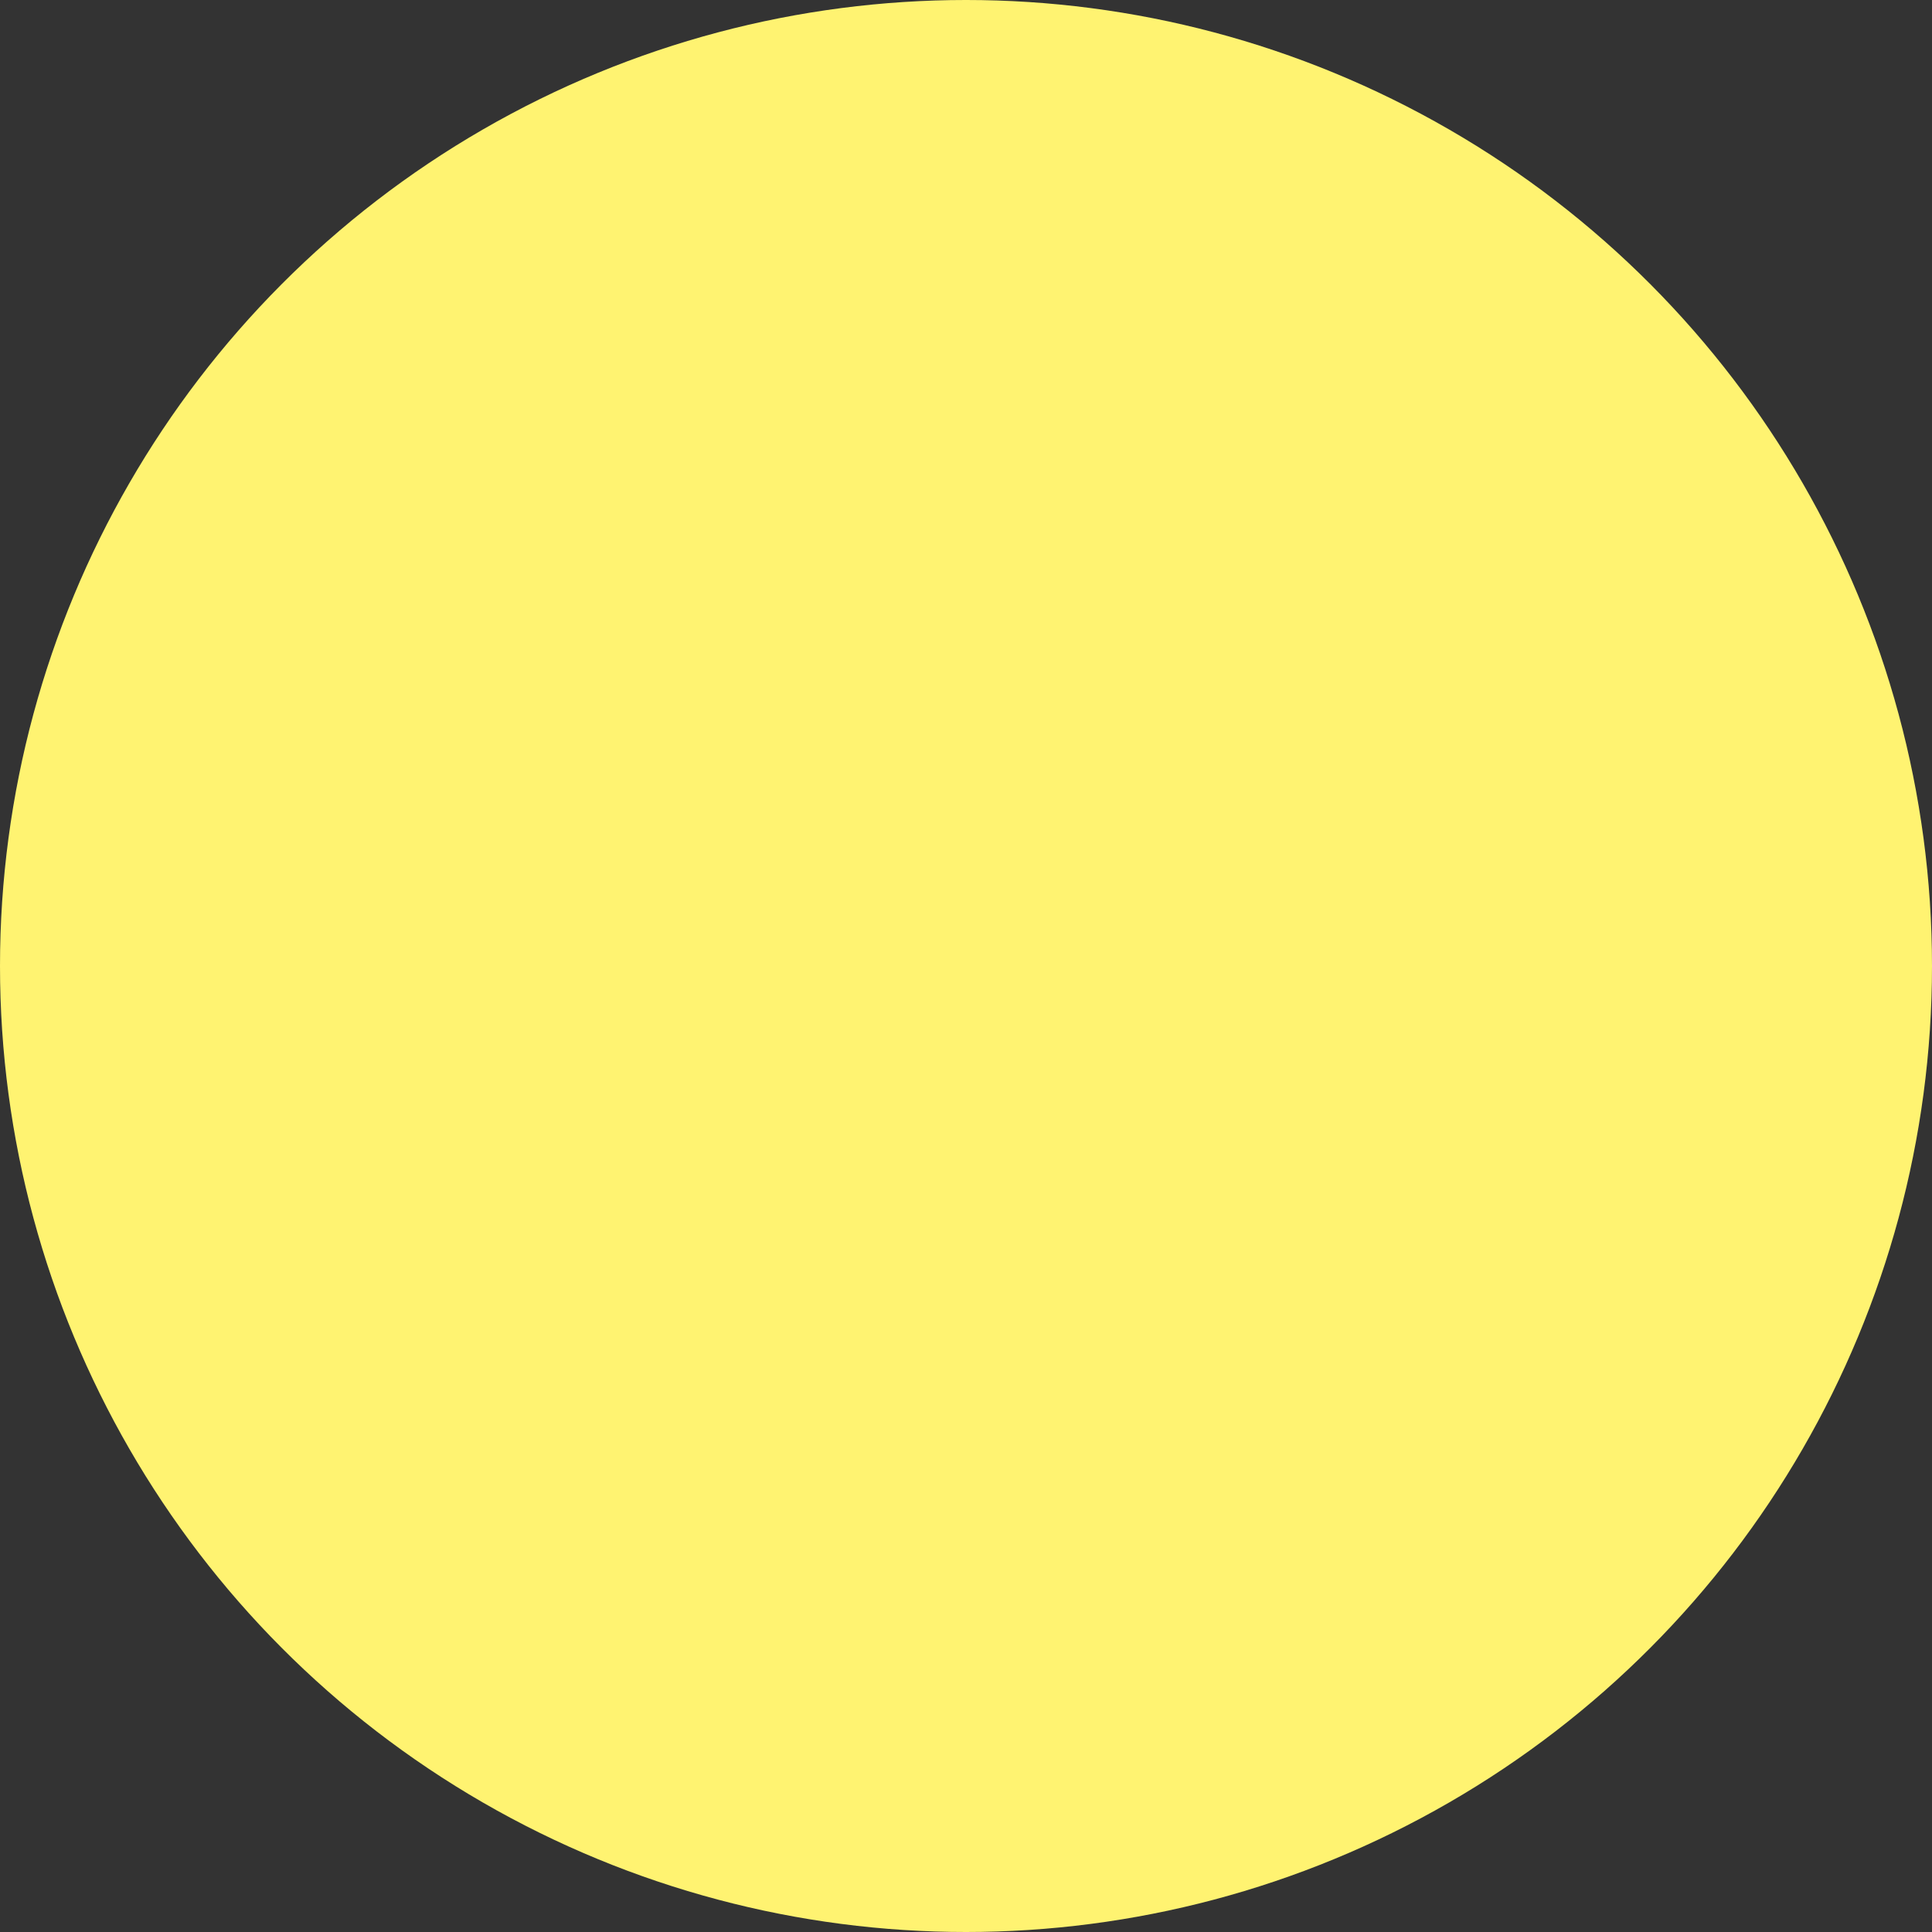 <svg xmlns="http://www.w3.org/2000/svg" width="354" height="354" viewBox="0 0 354 354">
  <rect x="0" y="0" width="354" height="354" fill="#333333" stroke="none"/>
  <circle id="楕円形_480" data-name="楕円形 480" cx="177" cy="177" r="177" fill="#fff371"/>
</svg>
